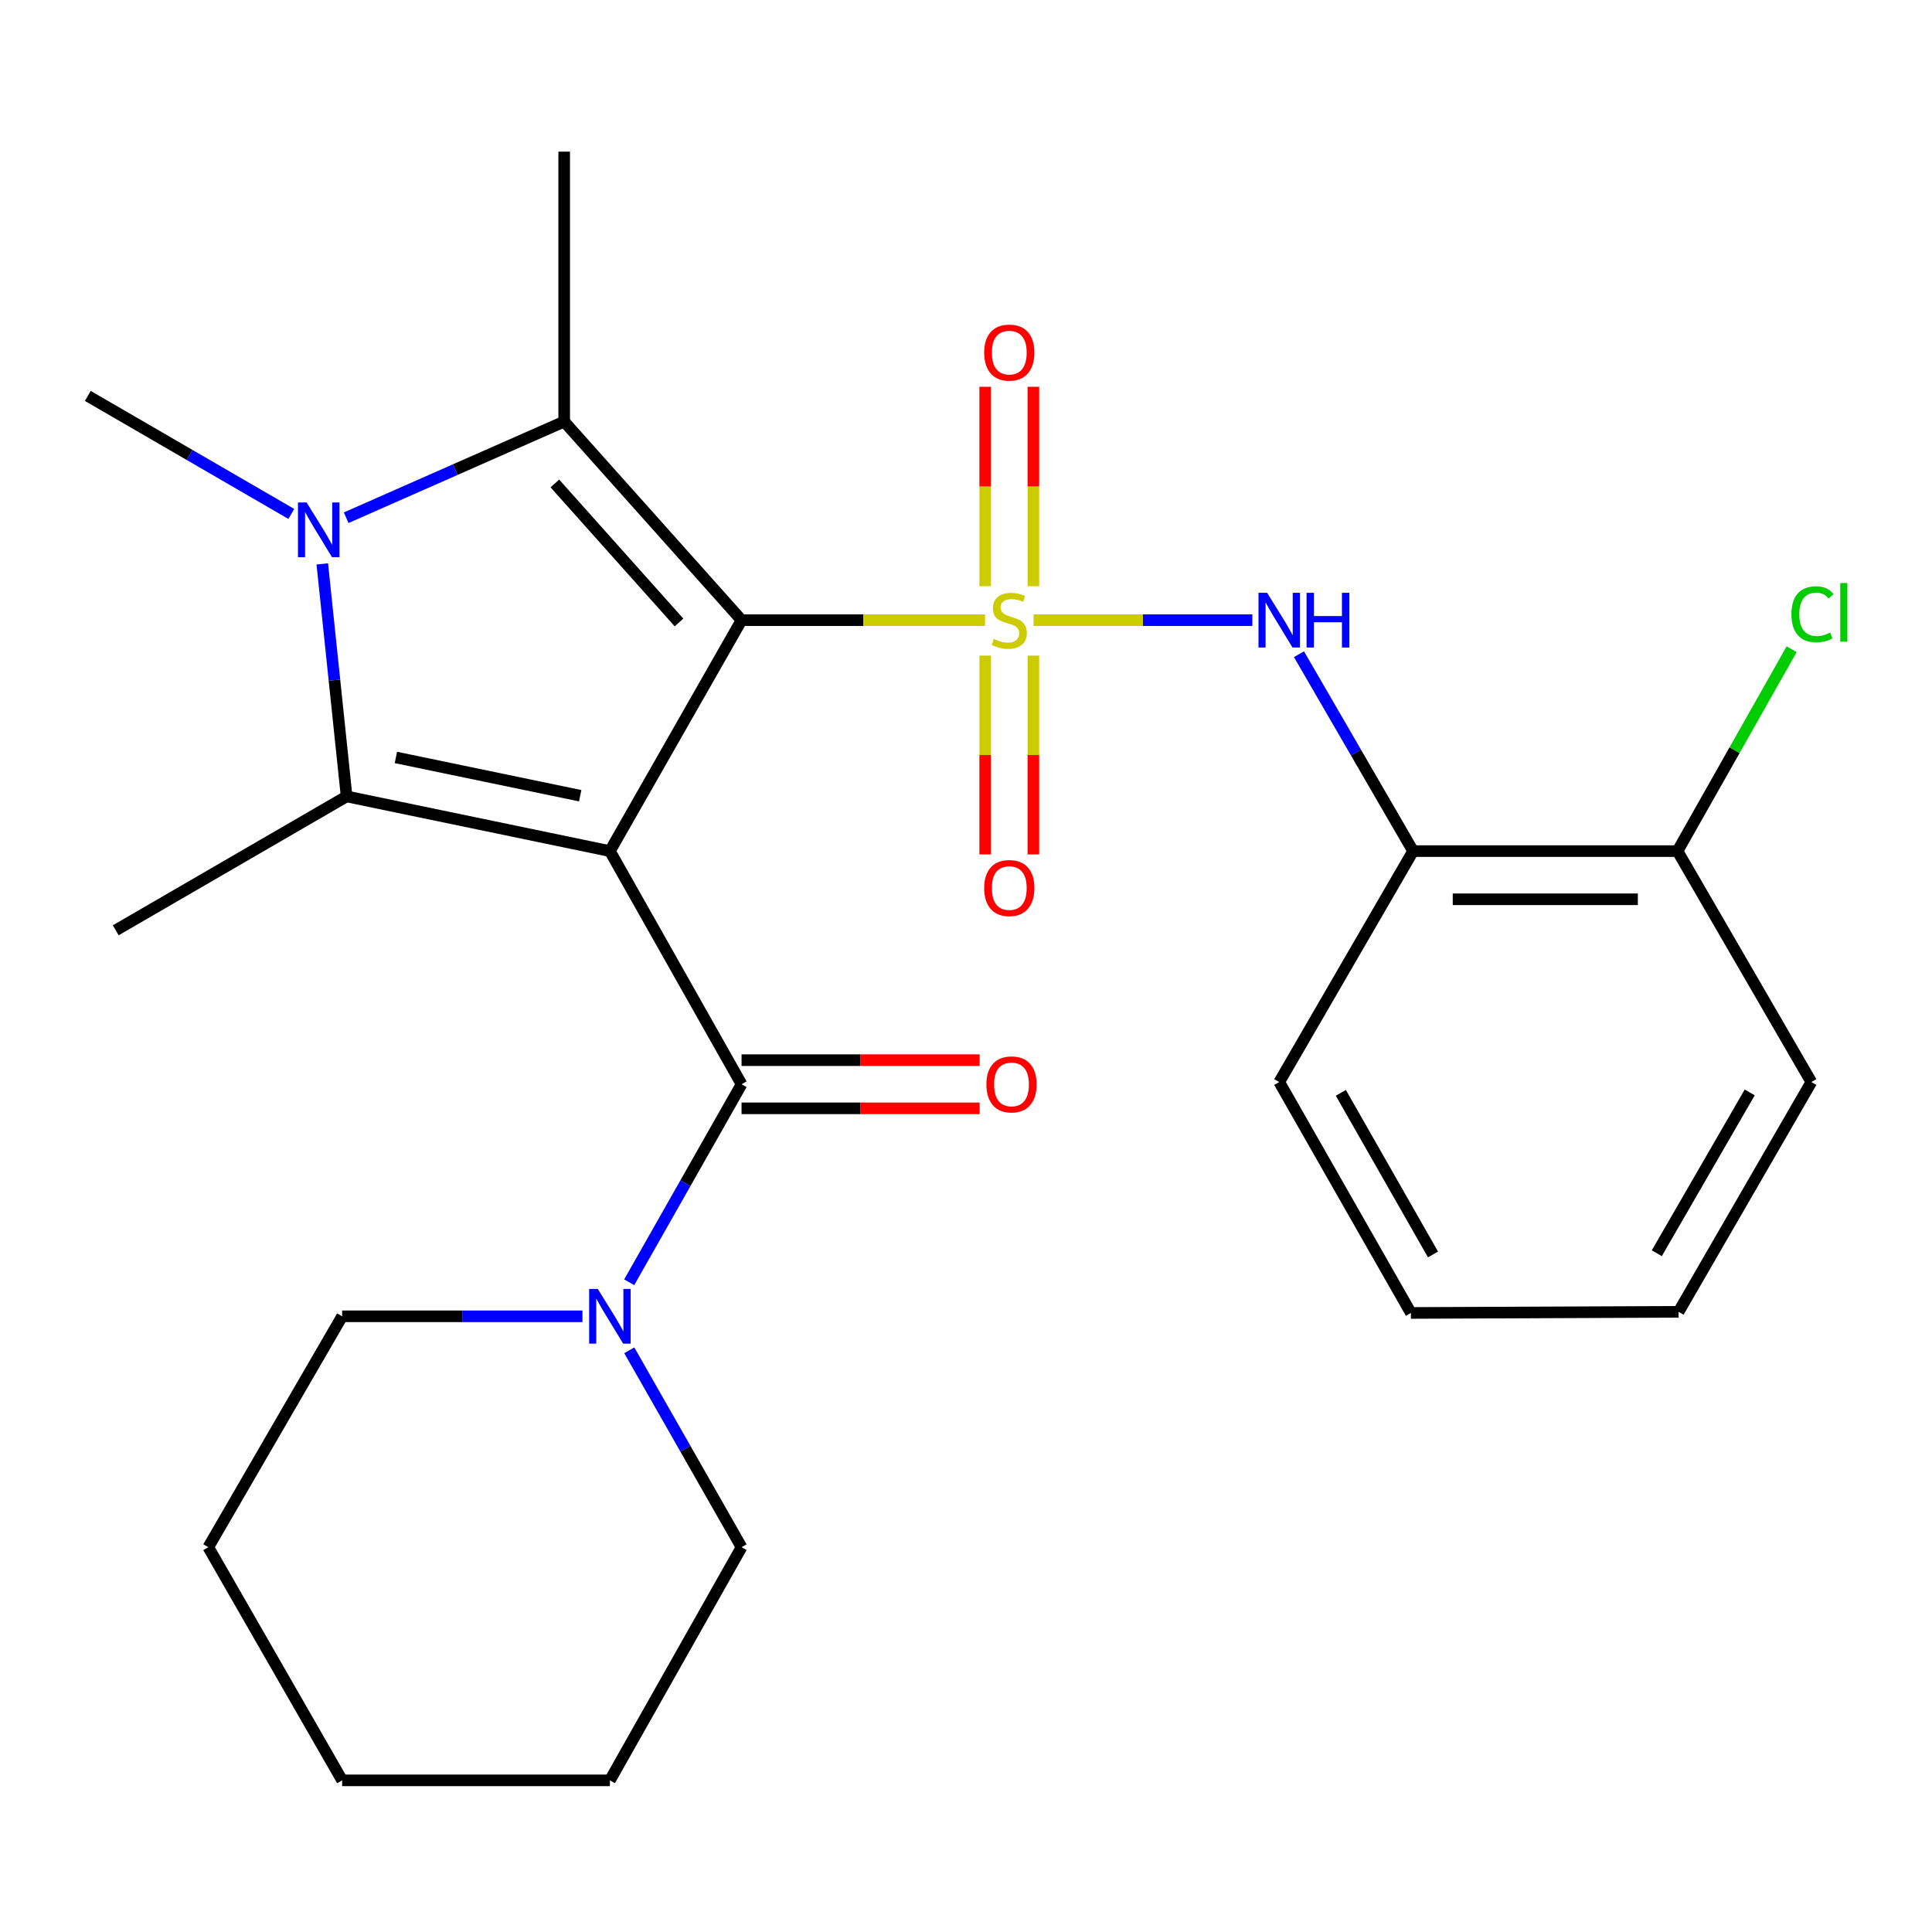 <?xml version='1.0' encoding='iso-8859-1'?>
<svg version='1.1' baseProfile='full'
              xmlns='http://www.w3.org/2000/svg'
                      xmlns:rdkit='http://www.rdkit.org/xml'
                      xmlns:xlink='http://www.w3.org/1999/xlink'
                  xml:space='preserve'
width='1000px' height='1000px' viewBox='0 0 1000 1000'>
<!-- END OF HEADER -->
<rect style='opacity:1.0;fill:#FFFFFF;stroke:none' width='1000' height='1000' x='0' y='0'> </rect>
<path class='bond-0' d='M 383.828,320.998 L 446.844,320.998' style='fill:none;fill-rule:evenodd;stroke:#000000;stroke-width:6px;stroke-linecap:butt;stroke-linejoin:miter;stroke-opacity:1' />
<path class='bond-0' d='M 446.844,320.998 L 509.861,320.998' style='fill:none;fill-rule:evenodd;stroke:#CCCC00;stroke-width:6px;stroke-linecap:butt;stroke-linejoin:miter;stroke-opacity:1' />
<path class='bond-1' d='M 383.828,320.998 L 315.682,440.527' style='fill:none;fill-rule:evenodd;stroke:#000000;stroke-width:6px;stroke-linecap:butt;stroke-linejoin:miter;stroke-opacity:1' />
<path class='bond-2' d='M 383.828,320.998 L 292.02,218.205' style='fill:none;fill-rule:evenodd;stroke:#000000;stroke-width:6px;stroke-linecap:butt;stroke-linejoin:miter;stroke-opacity:1' />
<path class='bond-2' d='M 351.458,322.19 L 287.193,250.234' style='fill:none;fill-rule:evenodd;stroke:#000000;stroke-width:6px;stroke-linecap:butt;stroke-linejoin:miter;stroke-opacity:1' />
<path class='bond-6' d='M 534.978,320.998 L 591.596,320.998' style='fill:none;fill-rule:evenodd;stroke:#CCCC00;stroke-width:6px;stroke-linecap:butt;stroke-linejoin:miter;stroke-opacity:1' />
<path class='bond-6' d='M 591.596,320.998 L 648.213,320.998' style='fill:none;fill-rule:evenodd;stroke:#0000FF;stroke-width:6px;stroke-linecap:butt;stroke-linejoin:miter;stroke-opacity:1' />
<path class='bond-9' d='M 534.873,303.414 L 534.873,251.81' style='fill:none;fill-rule:evenodd;stroke:#CCCC00;stroke-width:6px;stroke-linecap:butt;stroke-linejoin:miter;stroke-opacity:1' />
<path class='bond-9' d='M 534.873,251.81 L 534.873,200.206' style='fill:none;fill-rule:evenodd;stroke:#FF0000;stroke-width:6px;stroke-linecap:butt;stroke-linejoin:miter;stroke-opacity:1' />
<path class='bond-9' d='M 509.937,303.414 L 509.937,251.81' style='fill:none;fill-rule:evenodd;stroke:#CCCC00;stroke-width:6px;stroke-linecap:butt;stroke-linejoin:miter;stroke-opacity:1' />
<path class='bond-9' d='M 509.937,251.81 L 509.937,200.206' style='fill:none;fill-rule:evenodd;stroke:#FF0000;stroke-width:6px;stroke-linecap:butt;stroke-linejoin:miter;stroke-opacity:1' />
<path class='bond-10' d='M 509.937,339.342 L 509.937,390.796' style='fill:none;fill-rule:evenodd;stroke:#CCCC00;stroke-width:6px;stroke-linecap:butt;stroke-linejoin:miter;stroke-opacity:1' />
<path class='bond-10' d='M 509.937,390.796 L 509.937,442.249' style='fill:none;fill-rule:evenodd;stroke:#FF0000;stroke-width:6px;stroke-linecap:butt;stroke-linejoin:miter;stroke-opacity:1' />
<path class='bond-10' d='M 534.873,339.342 L 534.873,390.796' style='fill:none;fill-rule:evenodd;stroke:#CCCC00;stroke-width:6px;stroke-linecap:butt;stroke-linejoin:miter;stroke-opacity:1' />
<path class='bond-10' d='M 534.873,390.796 L 534.873,442.249' style='fill:none;fill-rule:evenodd;stroke:#FF0000;stroke-width:6px;stroke-linecap:butt;stroke-linejoin:miter;stroke-opacity:1' />
<path class='bond-3' d='M 315.682,440.527 L 179.405,412.224' style='fill:none;fill-rule:evenodd;stroke:#000000;stroke-width:6px;stroke-linecap:butt;stroke-linejoin:miter;stroke-opacity:1' />
<path class='bond-3' d='M 300.311,411.866 L 204.917,392.054' style='fill:none;fill-rule:evenodd;stroke:#000000;stroke-width:6px;stroke-linecap:butt;stroke-linejoin:miter;stroke-opacity:1' />
<path class='bond-5' d='M 315.682,440.527 L 383.828,561.205' style='fill:none;fill-rule:evenodd;stroke:#000000;stroke-width:6px;stroke-linecap:butt;stroke-linejoin:miter;stroke-opacity:1' />
<path class='bond-4' d='M 292.02,218.205 L 235.601,243.089' style='fill:none;fill-rule:evenodd;stroke:#000000;stroke-width:6px;stroke-linecap:butt;stroke-linejoin:miter;stroke-opacity:1' />
<path class='bond-4' d='M 235.601,243.089 L 179.181,267.974' style='fill:none;fill-rule:evenodd;stroke:#0000FF;stroke-width:6px;stroke-linecap:butt;stroke-linejoin:miter;stroke-opacity:1' />
<path class='bond-14' d='M 292.02,218.205 L 292.02,78.491' style='fill:none;fill-rule:evenodd;stroke:#000000;stroke-width:6px;stroke-linecap:butt;stroke-linejoin:miter;stroke-opacity:1' />
<path class='bond-15' d='M 179.405,412.224 L 59.904,481.519' style='fill:none;fill-rule:evenodd;stroke:#000000;stroke-width:6px;stroke-linecap:butt;stroke-linejoin:miter;stroke-opacity:1' />
<path class='bond-26' d='M 179.405,412.224 L 173.109,352.047' style='fill:none;fill-rule:evenodd;stroke:#000000;stroke-width:6px;stroke-linecap:butt;stroke-linejoin:miter;stroke-opacity:1' />
<path class='bond-26' d='M 173.109,352.047 L 166.814,291.871' style='fill:none;fill-rule:evenodd;stroke:#0000FF;stroke-width:6px;stroke-linecap:butt;stroke-linejoin:miter;stroke-opacity:1' />
<path class='bond-13' d='M 150.775,266.011 L 98.115,235.472' style='fill:none;fill-rule:evenodd;stroke:#0000FF;stroke-width:6px;stroke-linecap:butt;stroke-linejoin:miter;stroke-opacity:1' />
<path class='bond-13' d='M 98.115,235.472 L 45.455,204.933' style='fill:none;fill-rule:evenodd;stroke:#000000;stroke-width:6px;stroke-linecap:butt;stroke-linejoin:miter;stroke-opacity:1' />
<path class='bond-7' d='M 383.828,561.205 L 354.751,612.454' style='fill:none;fill-rule:evenodd;stroke:#000000;stroke-width:6px;stroke-linecap:butt;stroke-linejoin:miter;stroke-opacity:1' />
<path class='bond-7' d='M 354.751,612.454 L 325.675,663.703' style='fill:none;fill-rule:evenodd;stroke:#0000FF;stroke-width:6px;stroke-linecap:butt;stroke-linejoin:miter;stroke-opacity:1' />
<path class='bond-11' d='M 383.828,573.673 L 445.445,573.673' style='fill:none;fill-rule:evenodd;stroke:#000000;stroke-width:6px;stroke-linecap:butt;stroke-linejoin:miter;stroke-opacity:1' />
<path class='bond-11' d='M 445.445,573.673 L 507.062,573.673' style='fill:none;fill-rule:evenodd;stroke:#FF0000;stroke-width:6px;stroke-linecap:butt;stroke-linejoin:miter;stroke-opacity:1' />
<path class='bond-11' d='M 383.828,548.737 L 445.445,548.737' style='fill:none;fill-rule:evenodd;stroke:#000000;stroke-width:6px;stroke-linecap:butt;stroke-linejoin:miter;stroke-opacity:1' />
<path class='bond-11' d='M 445.445,548.737 L 507.062,548.737' style='fill:none;fill-rule:evenodd;stroke:#FF0000;stroke-width:6px;stroke-linecap:butt;stroke-linejoin:miter;stroke-opacity:1' />
<path class='bond-8' d='M 672.342,338.612 L 701.878,389.569' style='fill:none;fill-rule:evenodd;stroke:#0000FF;stroke-width:6px;stroke-linecap:butt;stroke-linejoin:miter;stroke-opacity:1' />
<path class='bond-8' d='M 701.878,389.569 L 731.414,440.527' style='fill:none;fill-rule:evenodd;stroke:#000000;stroke-width:6px;stroke-linecap:butt;stroke-linejoin:miter;stroke-opacity:1' />
<path class='bond-17' d='M 301.477,681.315 L 239.284,681.315' style='fill:none;fill-rule:evenodd;stroke:#0000FF;stroke-width:6px;stroke-linecap:butt;stroke-linejoin:miter;stroke-opacity:1' />
<path class='bond-17' d='M 239.284,681.315 L 177.091,681.315' style='fill:none;fill-rule:evenodd;stroke:#000000;stroke-width:6px;stroke-linecap:butt;stroke-linejoin:miter;stroke-opacity:1' />
<path class='bond-18' d='M 325.717,698.915 L 354.773,749.873' style='fill:none;fill-rule:evenodd;stroke:#0000FF;stroke-width:6px;stroke-linecap:butt;stroke-linejoin:miter;stroke-opacity:1' />
<path class='bond-18' d='M 354.773,749.873 L 383.828,800.83' style='fill:none;fill-rule:evenodd;stroke:#000000;stroke-width:6px;stroke-linecap:butt;stroke-linejoin:miter;stroke-opacity:1' />
<path class='bond-12' d='M 731.414,440.527 L 868.273,440.527' style='fill:none;fill-rule:evenodd;stroke:#000000;stroke-width:6px;stroke-linecap:butt;stroke-linejoin:miter;stroke-opacity:1' />
<path class='bond-12' d='M 751.943,465.463 L 847.744,465.463' style='fill:none;fill-rule:evenodd;stroke:#000000;stroke-width:6px;stroke-linecap:butt;stroke-linejoin:miter;stroke-opacity:1' />
<path class='bond-19' d='M 731.414,440.527 L 662.132,560.069' style='fill:none;fill-rule:evenodd;stroke:#000000;stroke-width:6px;stroke-linecap:butt;stroke-linejoin:miter;stroke-opacity:1' />
<path class='bond-16' d='M 868.273,440.527 L 897.815,388.284' style='fill:none;fill-rule:evenodd;stroke:#000000;stroke-width:6px;stroke-linecap:butt;stroke-linejoin:miter;stroke-opacity:1' />
<path class='bond-16' d='M 897.815,388.284 L 927.356,336.042' style='fill:none;fill-rule:evenodd;stroke:#00CC00;stroke-width:6px;stroke-linecap:butt;stroke-linejoin:miter;stroke-opacity:1' />
<path class='bond-20' d='M 868.273,440.527 L 937.555,560.069' style='fill:none;fill-rule:evenodd;stroke:#000000;stroke-width:6px;stroke-linecap:butt;stroke-linejoin:miter;stroke-opacity:1' />
<path class='bond-21' d='M 177.091,681.315 L 107.809,800.83' style='fill:none;fill-rule:evenodd;stroke:#000000;stroke-width:6px;stroke-linecap:butt;stroke-linejoin:miter;stroke-opacity:1' />
<path class='bond-22' d='M 383.828,800.83 L 315.682,921.509' style='fill:none;fill-rule:evenodd;stroke:#000000;stroke-width:6px;stroke-linecap:butt;stroke-linejoin:miter;stroke-opacity:1' />
<path class='bond-23' d='M 662.132,560.069 L 730.278,679.584' style='fill:none;fill-rule:evenodd;stroke:#000000;stroke-width:6px;stroke-linecap:butt;stroke-linejoin:miter;stroke-opacity:1' />
<path class='bond-23' d='M 694.017,565.645 L 741.719,649.305' style='fill:none;fill-rule:evenodd;stroke:#000000;stroke-width:6px;stroke-linecap:butt;stroke-linejoin:miter;stroke-opacity:1' />
<path class='bond-28' d='M 937.555,560.069 L 868.841,678.988' style='fill:none;fill-rule:evenodd;stroke:#000000;stroke-width:6px;stroke-linecap:butt;stroke-linejoin:miter;stroke-opacity:1' />
<path class='bond-28' d='M 905.657,565.431 L 857.557,648.674' style='fill:none;fill-rule:evenodd;stroke:#000000;stroke-width:6px;stroke-linecap:butt;stroke-linejoin:miter;stroke-opacity:1' />
<path class='bond-27' d='M 107.809,800.83 L 177.091,921.509' style='fill:none;fill-rule:evenodd;stroke:#000000;stroke-width:6px;stroke-linecap:butt;stroke-linejoin:miter;stroke-opacity:1' />
<path class='bond-25' d='M 315.682,921.509 L 177.091,921.509' style='fill:none;fill-rule:evenodd;stroke:#000000;stroke-width:6px;stroke-linecap:butt;stroke-linejoin:miter;stroke-opacity:1' />
<path class='bond-24' d='M 730.278,679.584 L 868.841,678.988' style='fill:none;fill-rule:evenodd;stroke:#000000;stroke-width:6px;stroke-linecap:butt;stroke-linejoin:miter;stroke-opacity:1' />
<path  class='atom-1' d='M 514.405 330.718
Q 514.725 330.838, 516.045 331.398
Q 517.365 331.958, 518.805 332.318
Q 520.285 332.638, 521.725 332.638
Q 524.405 332.638, 525.965 331.358
Q 527.525 330.038, 527.525 327.758
Q 527.525 326.198, 526.725 325.238
Q 525.965 324.278, 524.765 323.758
Q 523.565 323.238, 521.565 322.638
Q 519.045 321.878, 517.525 321.158
Q 516.045 320.438, 514.965 318.918
Q 513.925 317.398, 513.925 314.838
Q 513.925 311.278, 516.325 309.078
Q 518.765 306.878, 523.565 306.878
Q 526.845 306.878, 530.565 308.438
L 529.645 311.518
Q 526.245 310.118, 523.685 310.118
Q 520.925 310.118, 519.405 311.278
Q 517.885 312.398, 517.925 314.358
Q 517.925 315.878, 518.685 316.798
Q 519.485 317.718, 520.605 318.238
Q 521.765 318.758, 523.685 319.358
Q 526.245 320.158, 527.765 320.958
Q 529.285 321.758, 530.365 323.398
Q 531.485 324.998, 531.485 327.758
Q 531.485 331.678, 528.845 333.798
Q 526.245 335.878, 521.885 335.878
Q 519.365 335.878, 517.445 335.318
Q 515.565 334.798, 513.325 333.878
L 514.405 330.718
' fill='#CCCC00'/>
<path  class='atom-5' d='M 158.709 260.082
L 167.989 275.082
Q 168.909 276.562, 170.389 279.242
Q 171.869 281.922, 171.949 282.082
L 171.949 260.082
L 175.709 260.082
L 175.709 288.402
L 171.829 288.402
L 161.869 272.002
Q 160.709 270.082, 159.469 267.882
Q 158.269 265.682, 157.909 265.002
L 157.909 288.402
L 154.229 288.402
L 154.229 260.082
L 158.709 260.082
' fill='#0000FF'/>
<path  class='atom-7' d='M 655.872 306.838
L 665.152 321.838
Q 666.072 323.318, 667.552 325.998
Q 669.032 328.678, 669.112 328.838
L 669.112 306.838
L 672.872 306.838
L 672.872 335.158
L 668.992 335.158
L 659.032 318.758
Q 657.872 316.838, 656.632 314.638
Q 655.432 312.438, 655.072 311.758
L 655.072 335.158
L 651.392 335.158
L 651.392 306.838
L 655.872 306.838
' fill='#0000FF'/>
<path  class='atom-7' d='M 676.272 306.838
L 680.112 306.838
L 680.112 318.878
L 694.592 318.878
L 694.592 306.838
L 698.432 306.838
L 698.432 335.158
L 694.592 335.158
L 694.592 322.078
L 680.112 322.078
L 680.112 335.158
L 676.272 335.158
L 676.272 306.838
' fill='#0000FF'/>
<path  class='atom-8' d='M 309.422 667.155
L 318.702 682.155
Q 319.622 683.635, 321.102 686.315
Q 322.582 688.995, 322.662 689.155
L 322.662 667.155
L 326.422 667.155
L 326.422 695.475
L 322.542 695.475
L 312.582 679.075
Q 311.422 677.155, 310.182 674.955
Q 308.982 672.755, 308.622 672.075
L 308.622 695.475
L 304.942 695.475
L 304.942 667.155
L 309.422 667.155
' fill='#0000FF'/>
<path  class='atom-10' d='M 509.405 182.501
Q 509.405 175.701, 512.765 171.901
Q 516.125 168.101, 522.405 168.101
Q 528.685 168.101, 532.045 171.901
Q 535.405 175.701, 535.405 182.501
Q 535.405 189.381, 532.005 193.301
Q 528.605 197.181, 522.405 197.181
Q 516.165 197.181, 512.765 193.301
Q 509.405 189.421, 509.405 182.501
M 522.405 193.981
Q 526.725 193.981, 529.045 191.101
Q 531.405 188.181, 531.405 182.501
Q 531.405 176.941, 529.045 174.141
Q 526.725 171.301, 522.405 171.301
Q 518.085 171.301, 515.725 174.101
Q 513.405 176.901, 513.405 182.501
Q 513.405 188.221, 515.725 191.101
Q 518.085 193.981, 522.405 193.981
' fill='#FF0000'/>
<path  class='atom-11' d='M 509.405 459.655
Q 509.405 452.855, 512.765 449.055
Q 516.125 445.255, 522.405 445.255
Q 528.685 445.255, 532.045 449.055
Q 535.405 452.855, 535.405 459.655
Q 535.405 466.535, 532.005 470.455
Q 528.605 474.335, 522.405 474.335
Q 516.165 474.335, 512.765 470.455
Q 509.405 466.575, 509.405 459.655
M 522.405 471.135
Q 526.725 471.135, 529.045 468.255
Q 531.405 465.335, 531.405 459.655
Q 531.405 454.095, 529.045 451.295
Q 526.725 448.455, 522.405 448.455
Q 518.085 448.455, 515.725 451.255
Q 513.405 454.055, 513.405 459.655
Q 513.405 465.375, 515.725 468.255
Q 518.085 471.135, 522.405 471.135
' fill='#FF0000'/>
<path  class='atom-12' d='M 510.555 561.285
Q 510.555 554.485, 513.915 550.685
Q 517.275 546.885, 523.555 546.885
Q 529.835 546.885, 533.195 550.685
Q 536.555 554.485, 536.555 561.285
Q 536.555 568.165, 533.155 572.085
Q 529.755 575.965, 523.555 575.965
Q 517.315 575.965, 513.915 572.085
Q 510.555 568.205, 510.555 561.285
M 523.555 572.765
Q 527.875 572.765, 530.195 569.885
Q 532.555 566.965, 532.555 561.285
Q 532.555 555.725, 530.195 552.925
Q 527.875 550.085, 523.555 550.085
Q 519.235 550.085, 516.875 552.885
Q 514.555 555.685, 514.555 561.285
Q 514.555 567.005, 516.875 569.885
Q 519.235 572.765, 523.555 572.765
' fill='#FF0000'/>
<path  class='atom-17' d='M 927.231 317.933
Q 927.231 310.893, 930.511 307.213
Q 933.831 303.493, 940.111 303.493
Q 945.951 303.493, 949.071 307.613
L 946.431 309.773
Q 944.151 306.773, 940.111 306.773
Q 935.831 306.773, 933.551 309.653
Q 931.311 312.493, 931.311 317.933
Q 931.311 323.533, 933.631 326.413
Q 935.991 329.293, 940.551 329.293
Q 943.671 329.293, 947.311 327.413
L 948.431 330.413
Q 946.951 331.373, 944.711 331.933
Q 942.471 332.493, 939.991 332.493
Q 933.831 332.493, 930.511 328.733
Q 927.231 324.973, 927.231 317.933
' fill='#00CC00'/>
<path  class='atom-17' d='M 952.511 301.773
L 956.191 301.773
L 956.191 332.133
L 952.511 332.133
L 952.511 301.773
' fill='#00CC00'/>
</svg>
